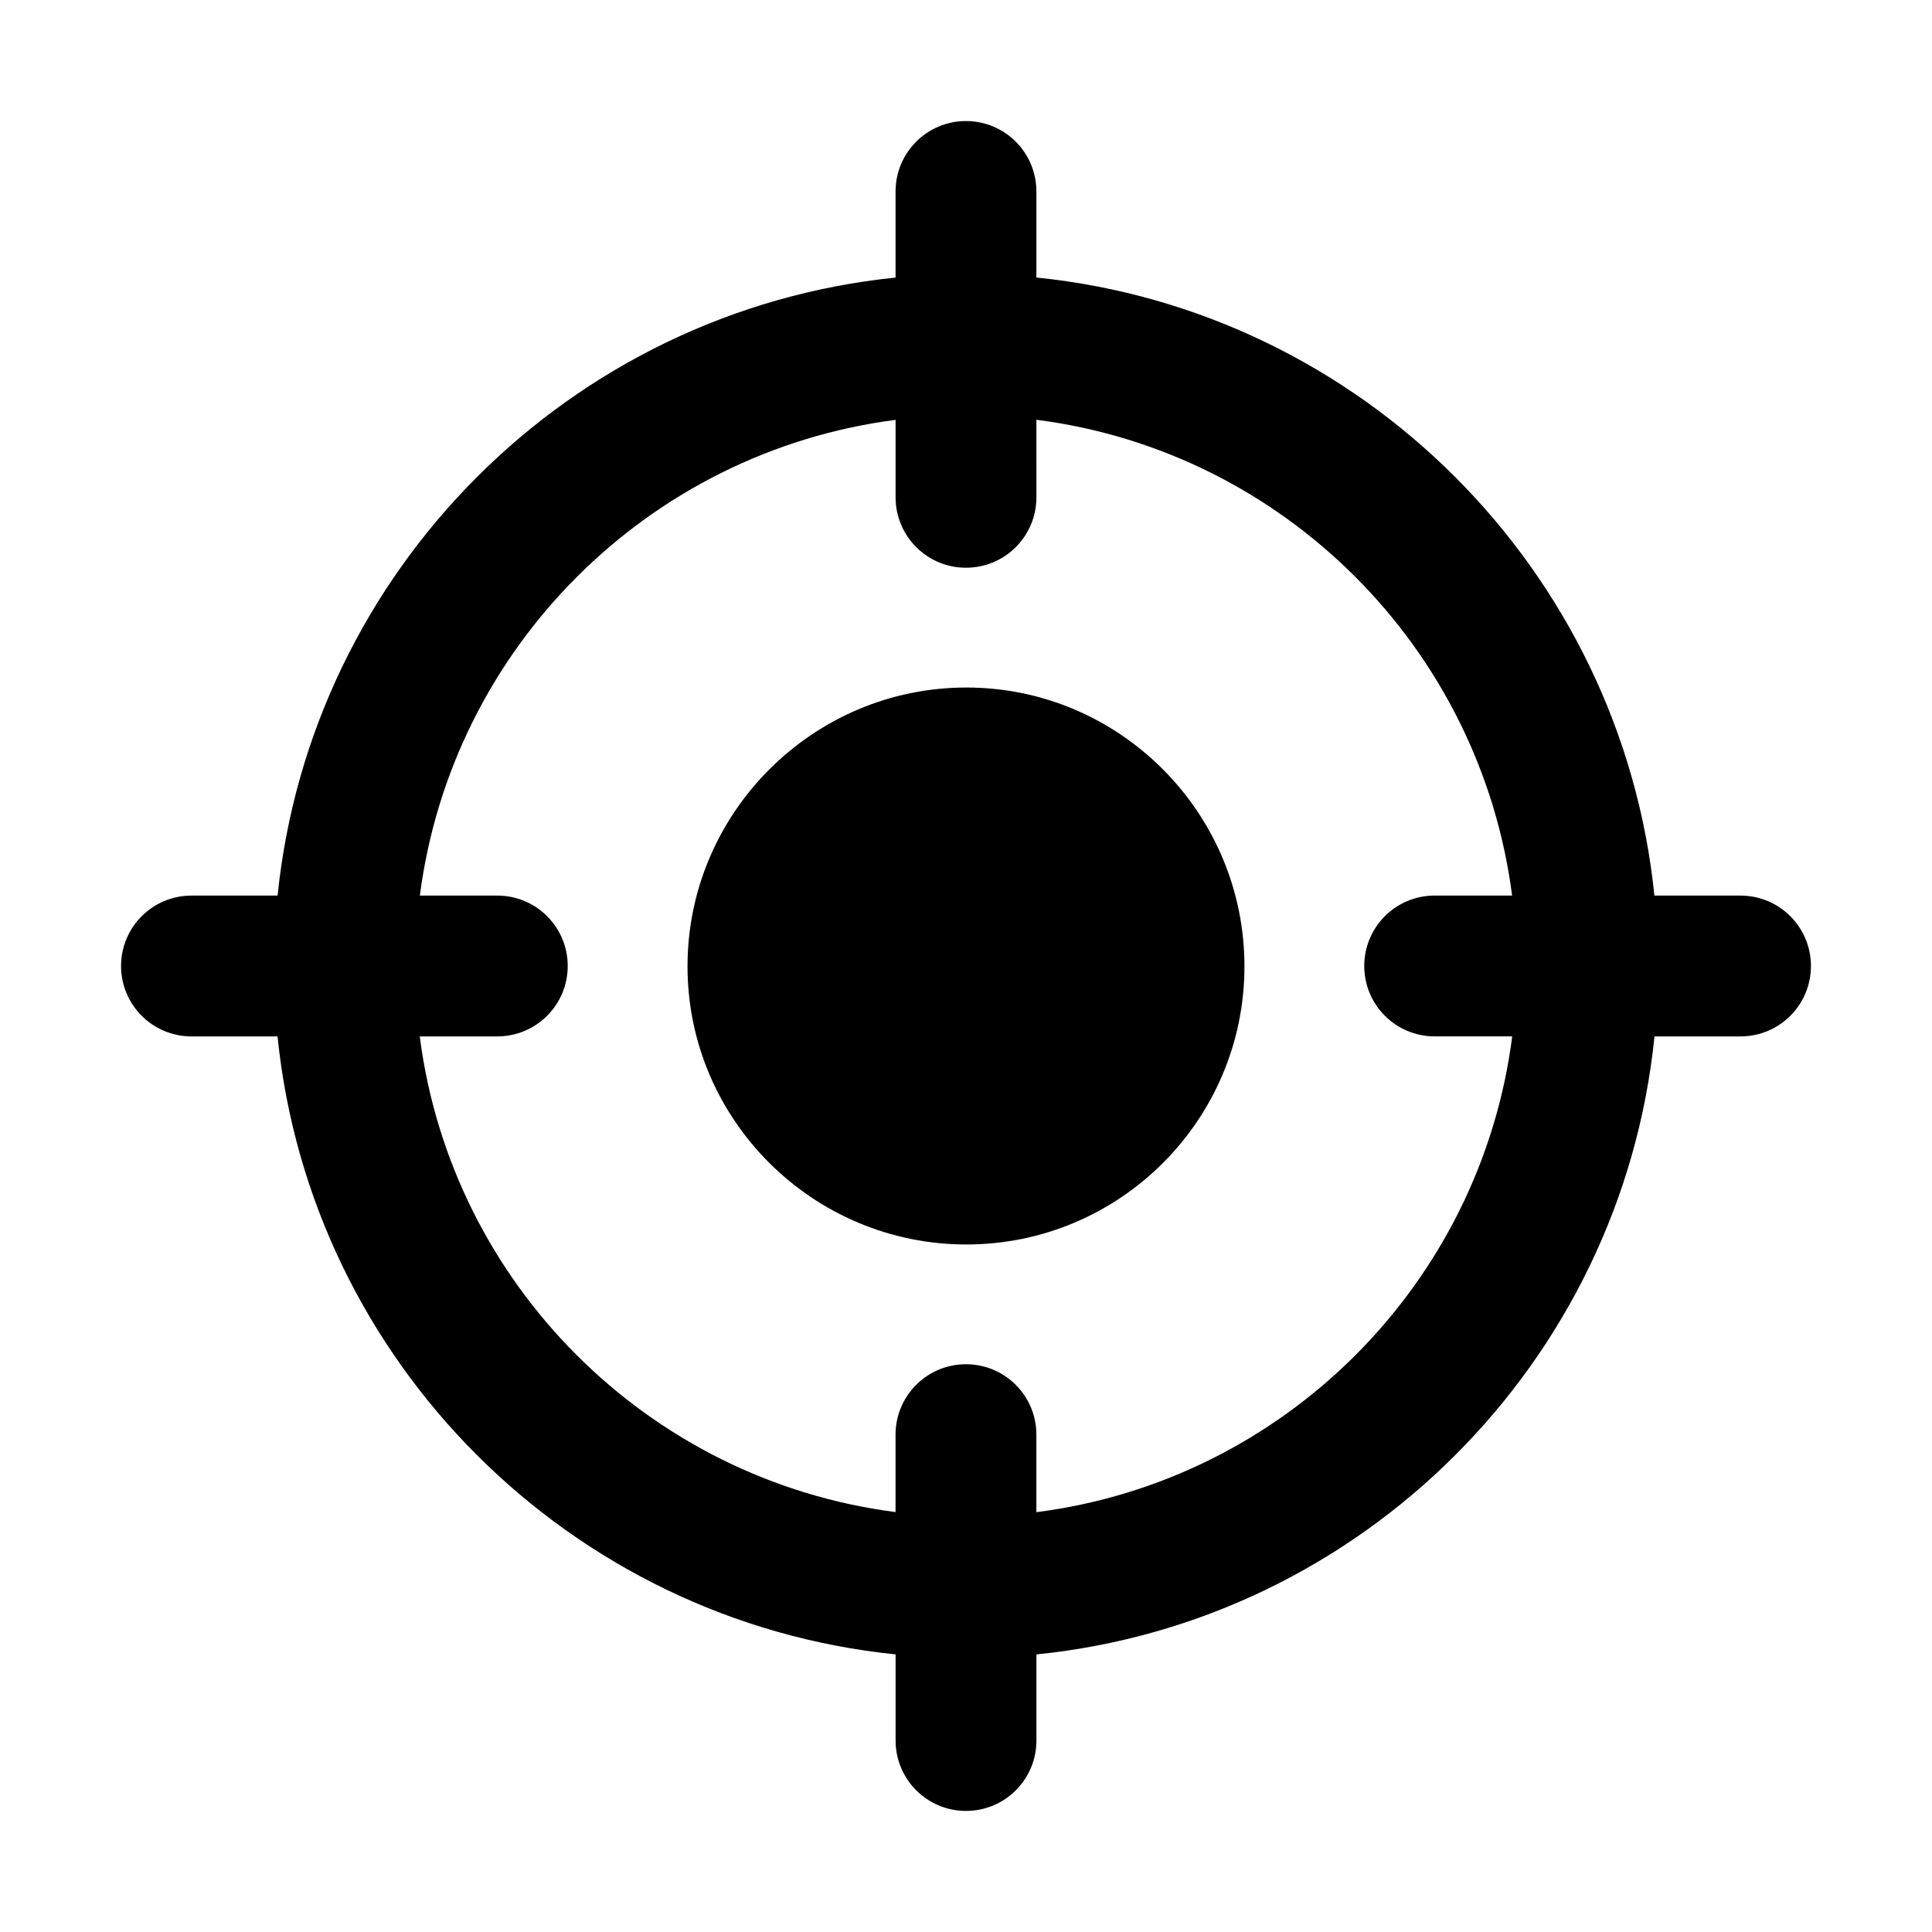 <?xml version="1.0" encoding="UTF-8"?>
<!-- Uploaded to: SVG Repo, www.svgrepo.com, Generator: SVG Repo Mixer Tools -->
<svg fill="#000000" width="800px" height="800px" version="1.1" viewBox="144 144 512 512" xmlns="http://www.w3.org/2000/svg">
 <g>
  <path d="m400.09 326.2c-40.68 0-73.891 33.215-73.891 73.891 0 40.68 33.215 73.707 73.891 73.707 40.68 0 73.703-33.027 73.703-73.707 0-40.676-33.027-73.891-73.703-73.891z"/>
  <path d="m605.25 381.34h-22.816c-8.793-86.293-77.562-155.07-163.78-163.79v-22.809c0-10.305-8.348-18.66-18.66-18.66s-18.66 8.355-18.66 18.66v22.82c-86.23 8.801-154.98 77.547-163.77 163.78h-22.82c-10.312 0-18.66 8.355-18.66 18.66s8.348 18.66 18.66 18.66h22.809c8.719 86.211 77.496 154.97 163.79 163.77v22.824c0 10.305 8.348 18.66 18.66 18.66s18.66-8.355 18.66-18.66v-22.816c86.277-8.711 155.07-77.504 163.79-163.78h22.805c10.312 0 18.66-8.355 18.66-18.66 0-10.301-8.348-18.656-18.66-18.656zm-186.6 163.41v-20.555c0-10.305-8.348-18.66-18.66-18.66s-18.66 8.355-18.66 18.66v20.523c-65.645-8.461-117.7-60.484-126.09-126.06h20.551c10.312 0 18.66-8.355 18.66-18.66 0-10.305-8.348-18.66-18.66-18.66l-20.523 0.004c8.461-65.59 60.477-117.6 126.07-126.07v20.523c0 10.305 8.348 18.66 18.66 18.66s18.66-8.355 18.66-18.66l-0.004-20.551c65.59 8.387 117.61 60.438 126.07 126.09h-20.523c-10.312 0-18.66 8.355-18.66 18.66s8.348 18.66 18.66 18.66h20.551c-8.387 65.637-60.449 117.7-126.1 126.09z"/>
 </g>
</svg>